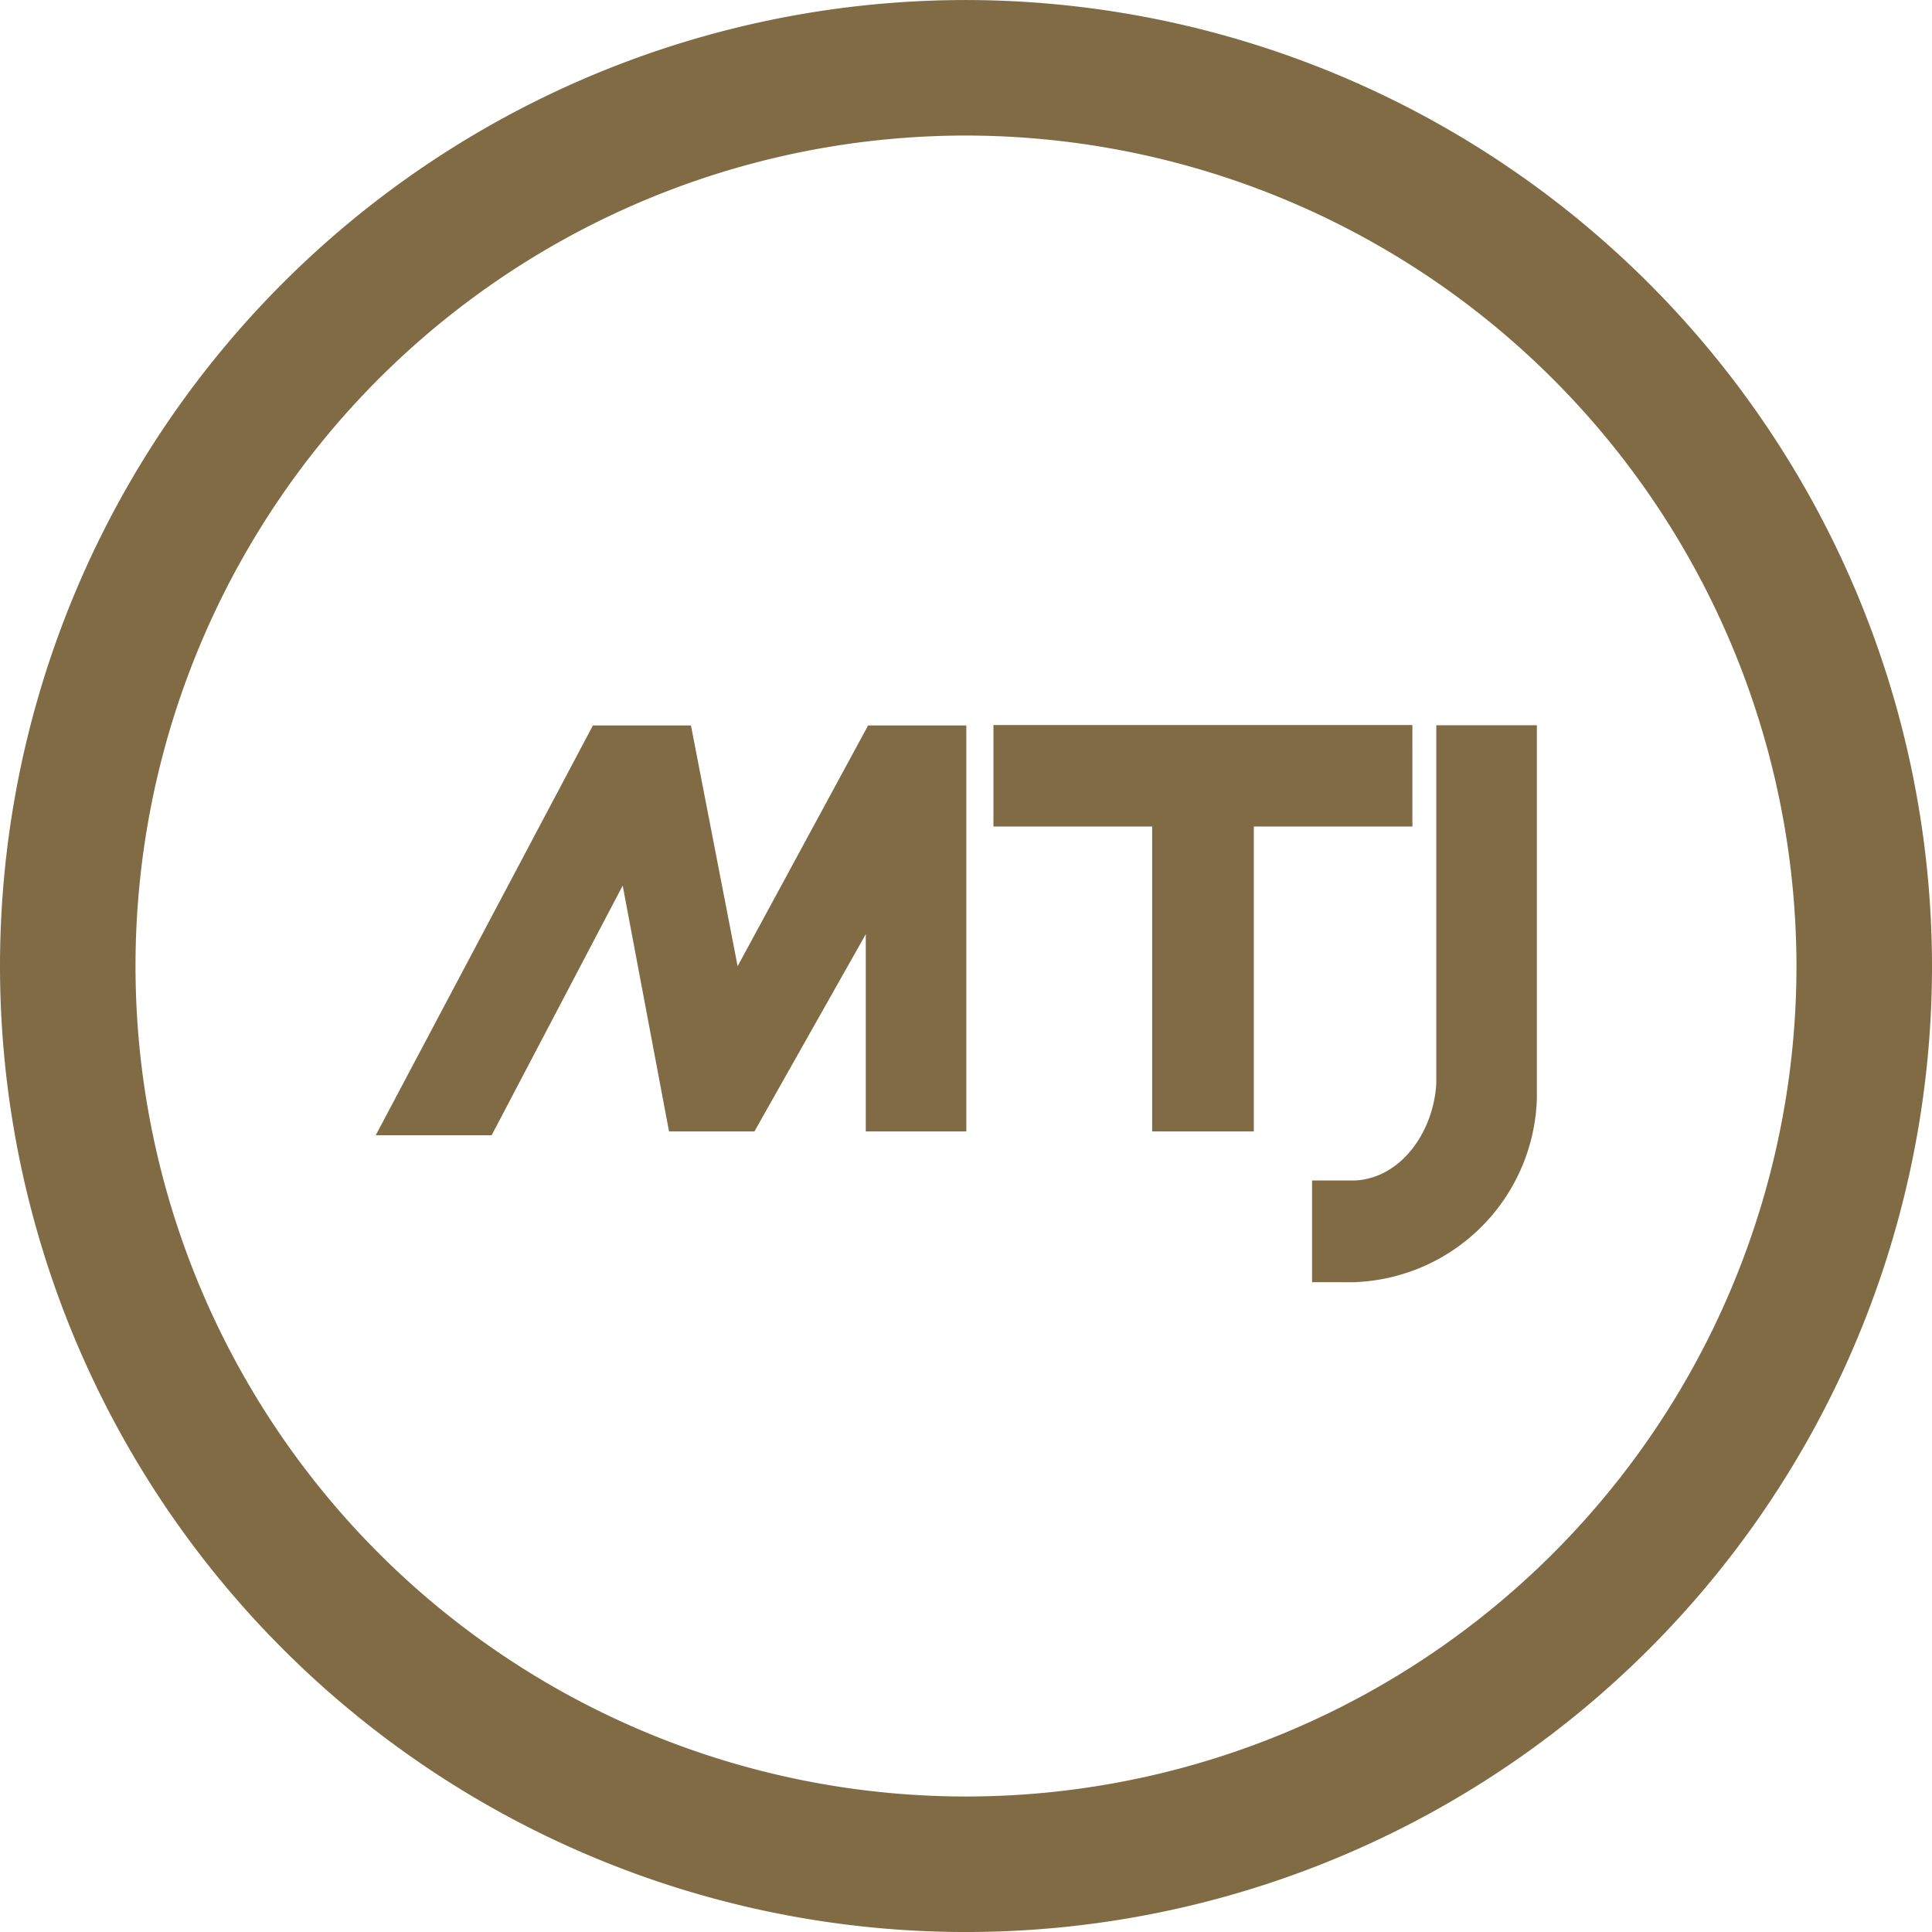 <svg xmlns="http://www.w3.org/2000/svg" width="190" height="190" viewBox="0 0 190 190">
  <g id="Raggruppa_91" data-name="Raggruppa 91" transform="translate(-591.924 -16.923)">
    <g id="Raggruppa_1" data-name="Raggruppa 1" transform="translate(628.874 88.228)">
      <path id="Tracciato_1" data-name="Tracciato 1" d="M215.242,244.626,202.412,268.3l-4.591-23.674h-9.663v.041l-21.337,40.261h11.4l12.887-24.553,4.556,24.175h8.4l10.951-19.4v19.4h9.887V244.626Z" transform="translate(-166.821 -244.587)" fill="#806b45"/>
      <path id="Tracciato_2" data-name="Tracciato 2" d="M374.142,299.351v-10h4.239c4.564-.24,7.728-4.85,7.979-9.552V244.583h9.891V281.3a18.632,18.632,0,0,1-17.772,18.044l-.042.012Z" transform="translate(-282.06 -244.563)" fill="#806b45"/>
      <path id="Tracciato_3" data-name="Tracciato 3" d="M344.792,244.538h-41.2v9.982H319.2V284.5h10V254.519h15.593Z" transform="translate(-242.843 -244.538)" fill="#806b45"/>
    </g>
    <path id="Tracciato_4" data-name="Tracciato 4" d="M260.3,178.994a81.672,81.672,0,1,1-81.67-81.672,81.76,81.76,0,0,1,81.67,81.672m-81.67-95a95,95,0,1,0,95,95,95.109,95.109,0,0,0-95-95" transform="translate(508.295 -67.069)" fill="#806b45"/>
  </g>
</svg>
